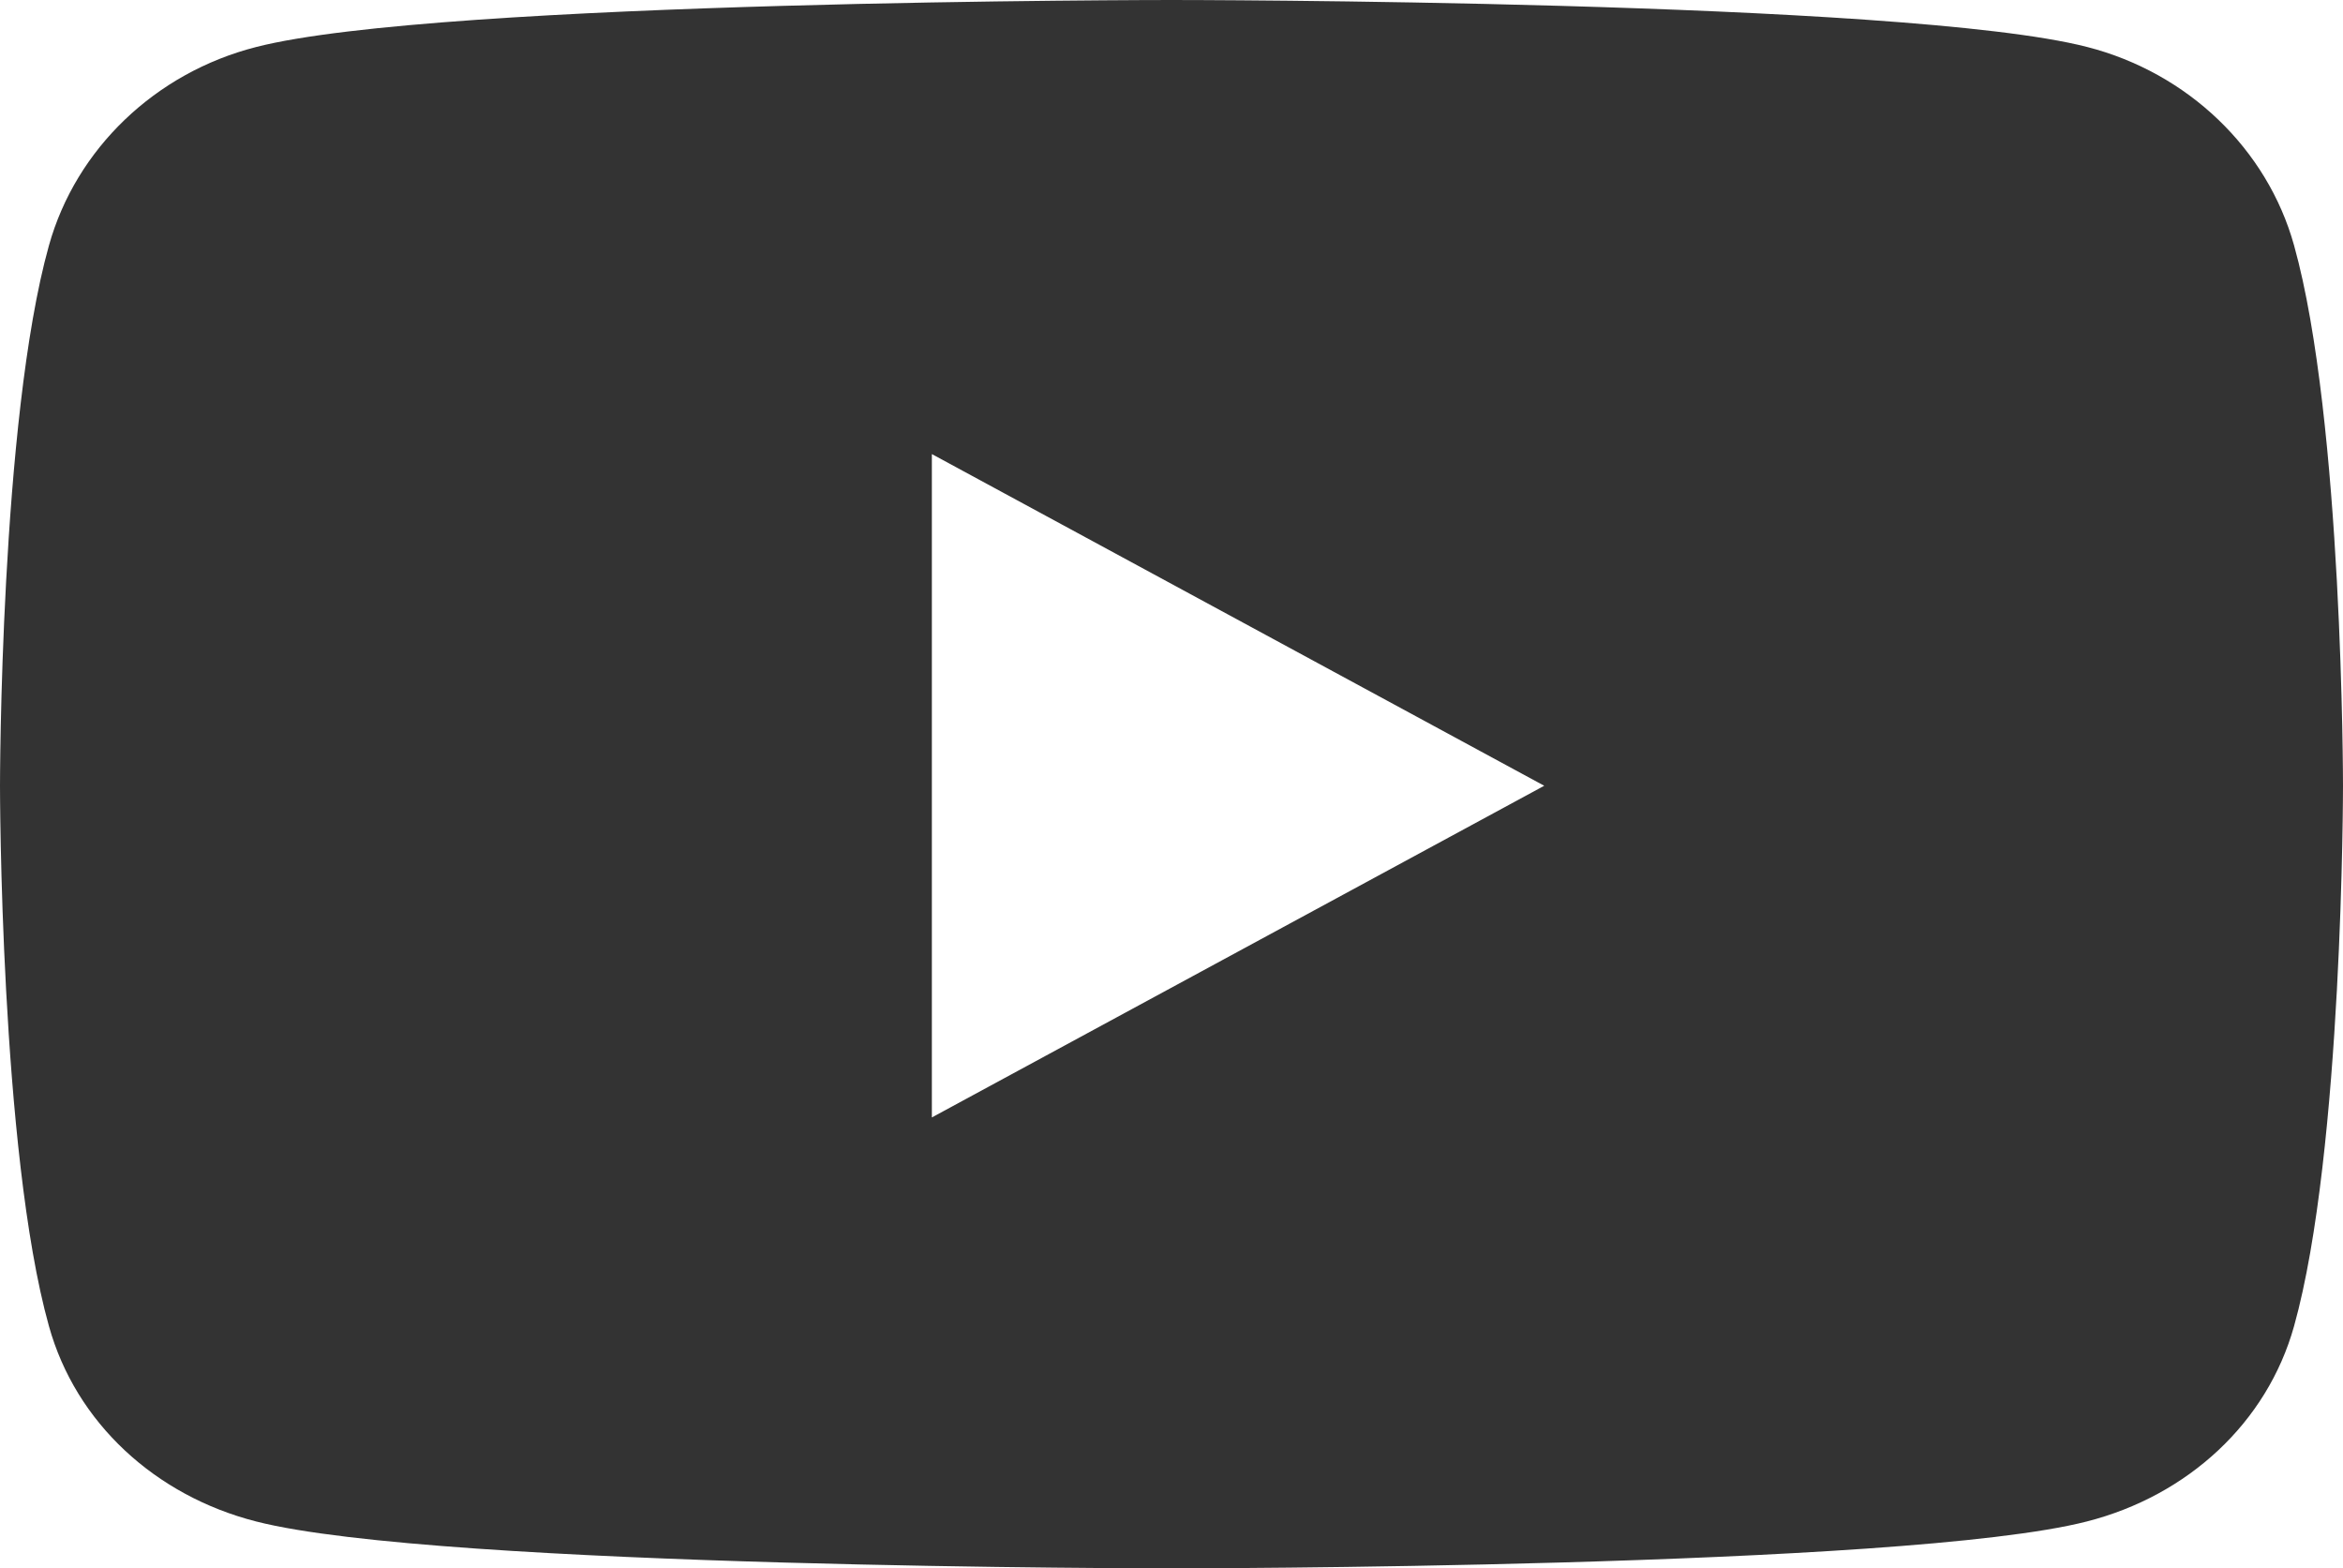 <svg xmlns="http://www.w3.org/2000/svg" width="20.826" height="13.94" viewBox="0 0 20.826 13.94">
  <defs>
    <rect id="rect-1" width="20.826" height="13.94" x="0" y="0"/>
  </defs>
  <path fill="rgb(51,51,51)" fill-rule="evenodd" d="M18.55.417c.896.229 1.602.906 1.841 1.764.435 1.556.435 4.803.435 4.803s0 3.247-.435 4.803c-.24.859-.945 1.507-1.841 1.736-1.624.417-8.137.417-8.137.417s-6.513 0-8.137-.417c-.896-.229-1.602-.877-1.841-1.736C0 10.231 0 6.985 0 6.985s0-3.247.435-4.803c.24-.859.945-1.535 1.841-1.764C3.9 0 10.413 0 10.413 0s6.513 0 8.137.417zM8.283 4.036v5.896l5.443-2.948L8.283 4.036z"/>
</svg>

